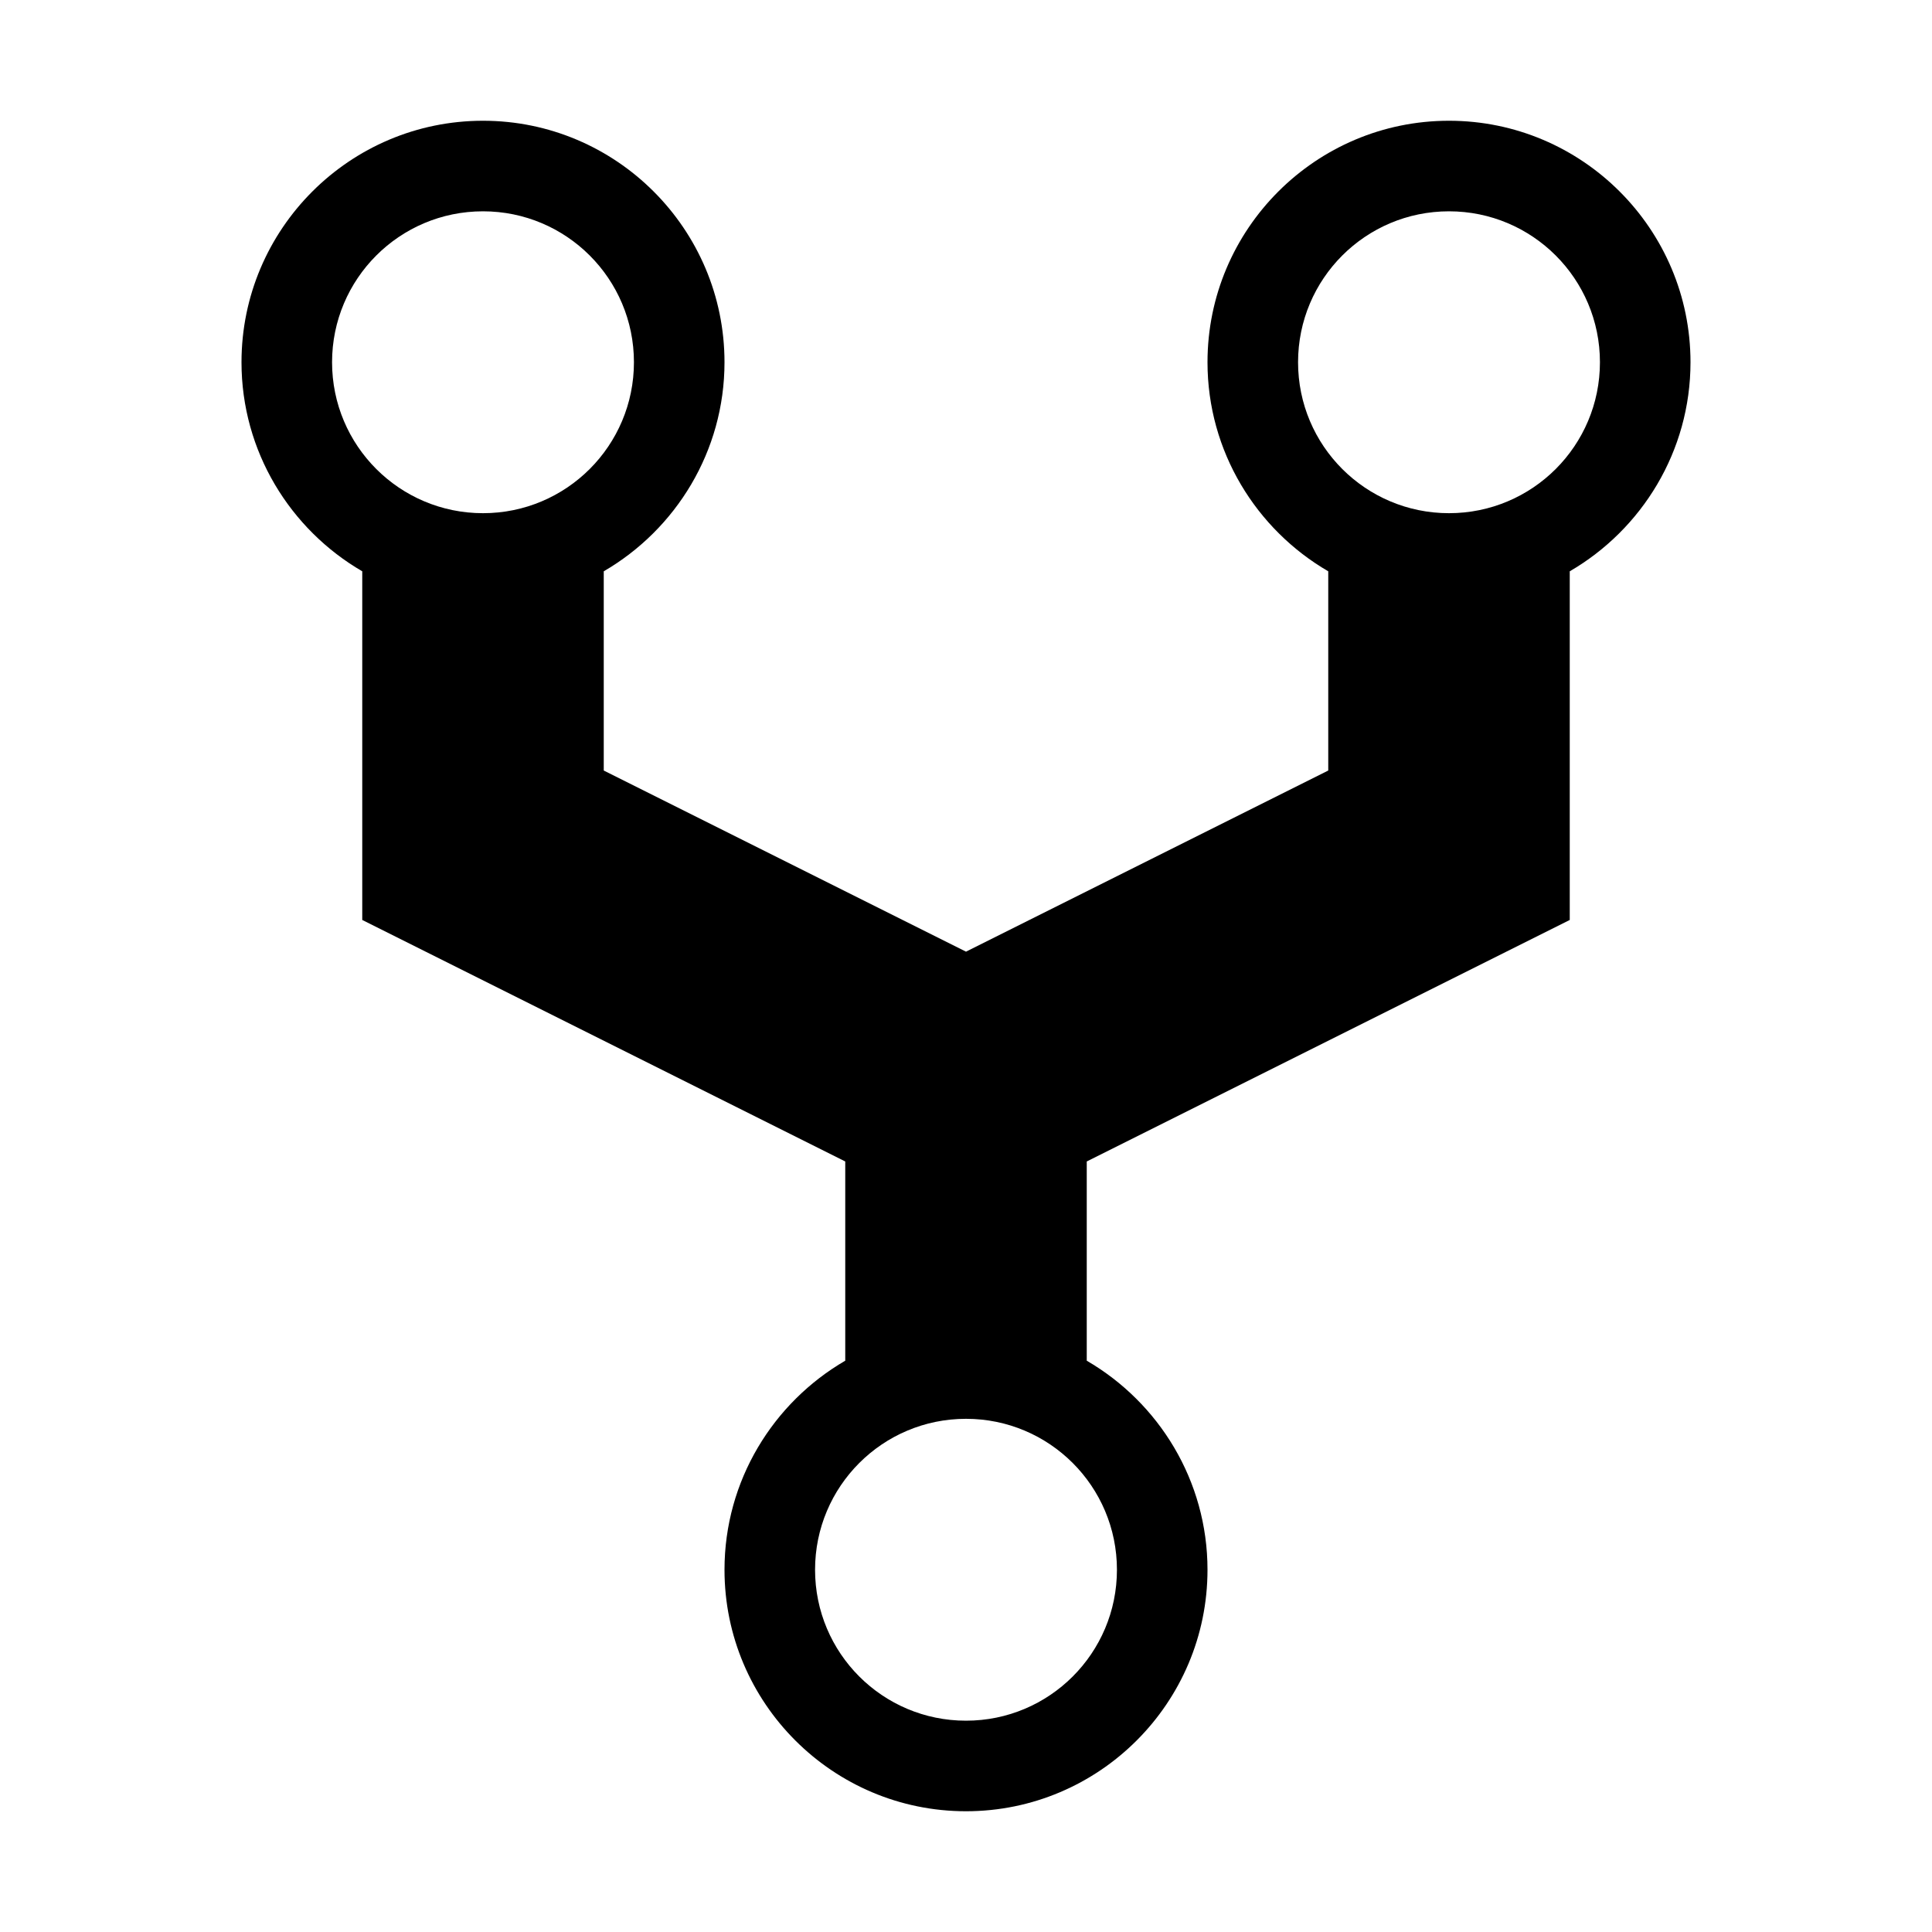 <?xml version="1.0" encoding="utf-8"?>
<!-- Generator: Adobe Illustrator 18.1.1, SVG Export Plug-In . SVG Version: 6.00 Build 0)  -->
<svg version="1.1" id="Layer_1" xmlns="http://www.w3.org/2000/svg" xmlns:xlink="http://www.w3.org/1999/xlink" x="0px" y="0px"
	 viewBox="0 0 512 512" enable-background="new 0 0 512 512" xml:space="preserve">
<path d="M448,96c0-35.3-28.7-64-64-64s-64,28.7-64,64c0,23.6,12.9,44.3,32,55.4v52.8l-96,48l-96-48v-52.8c19.1-11.1,32-31.8,32-55.4
	c0-35.3-28.7-64-64-64S64,60.7,64,96c0,23.6,12.9,44.3,32,55.4v92.4l128,64v52.8c-19.1,11.1-32,31.8-32,55.4c0,35.3,28.7,64,64,64
	s64-28.7,64-64c0-23.6-12.9-44.3-32-55.4v-52.8l128-64v-92.4C435.1,140.3,448,119.6,448,96z M128,56c22.1,0,40,17.9,40,40
	s-17.9,40-40,40s-40-17.9-40-40S105.9,56,128,56z M256,456c-22.1,0-40-17.9-40-40s17.9-40,40-40s40,17.9,40,40S278.1,456,256,456z
	 M384,136c-22.1,0-40-17.9-40-40s17.9-40,40-40s40,17.9,40,40S406.1,136,384,136z"/>
</svg>
